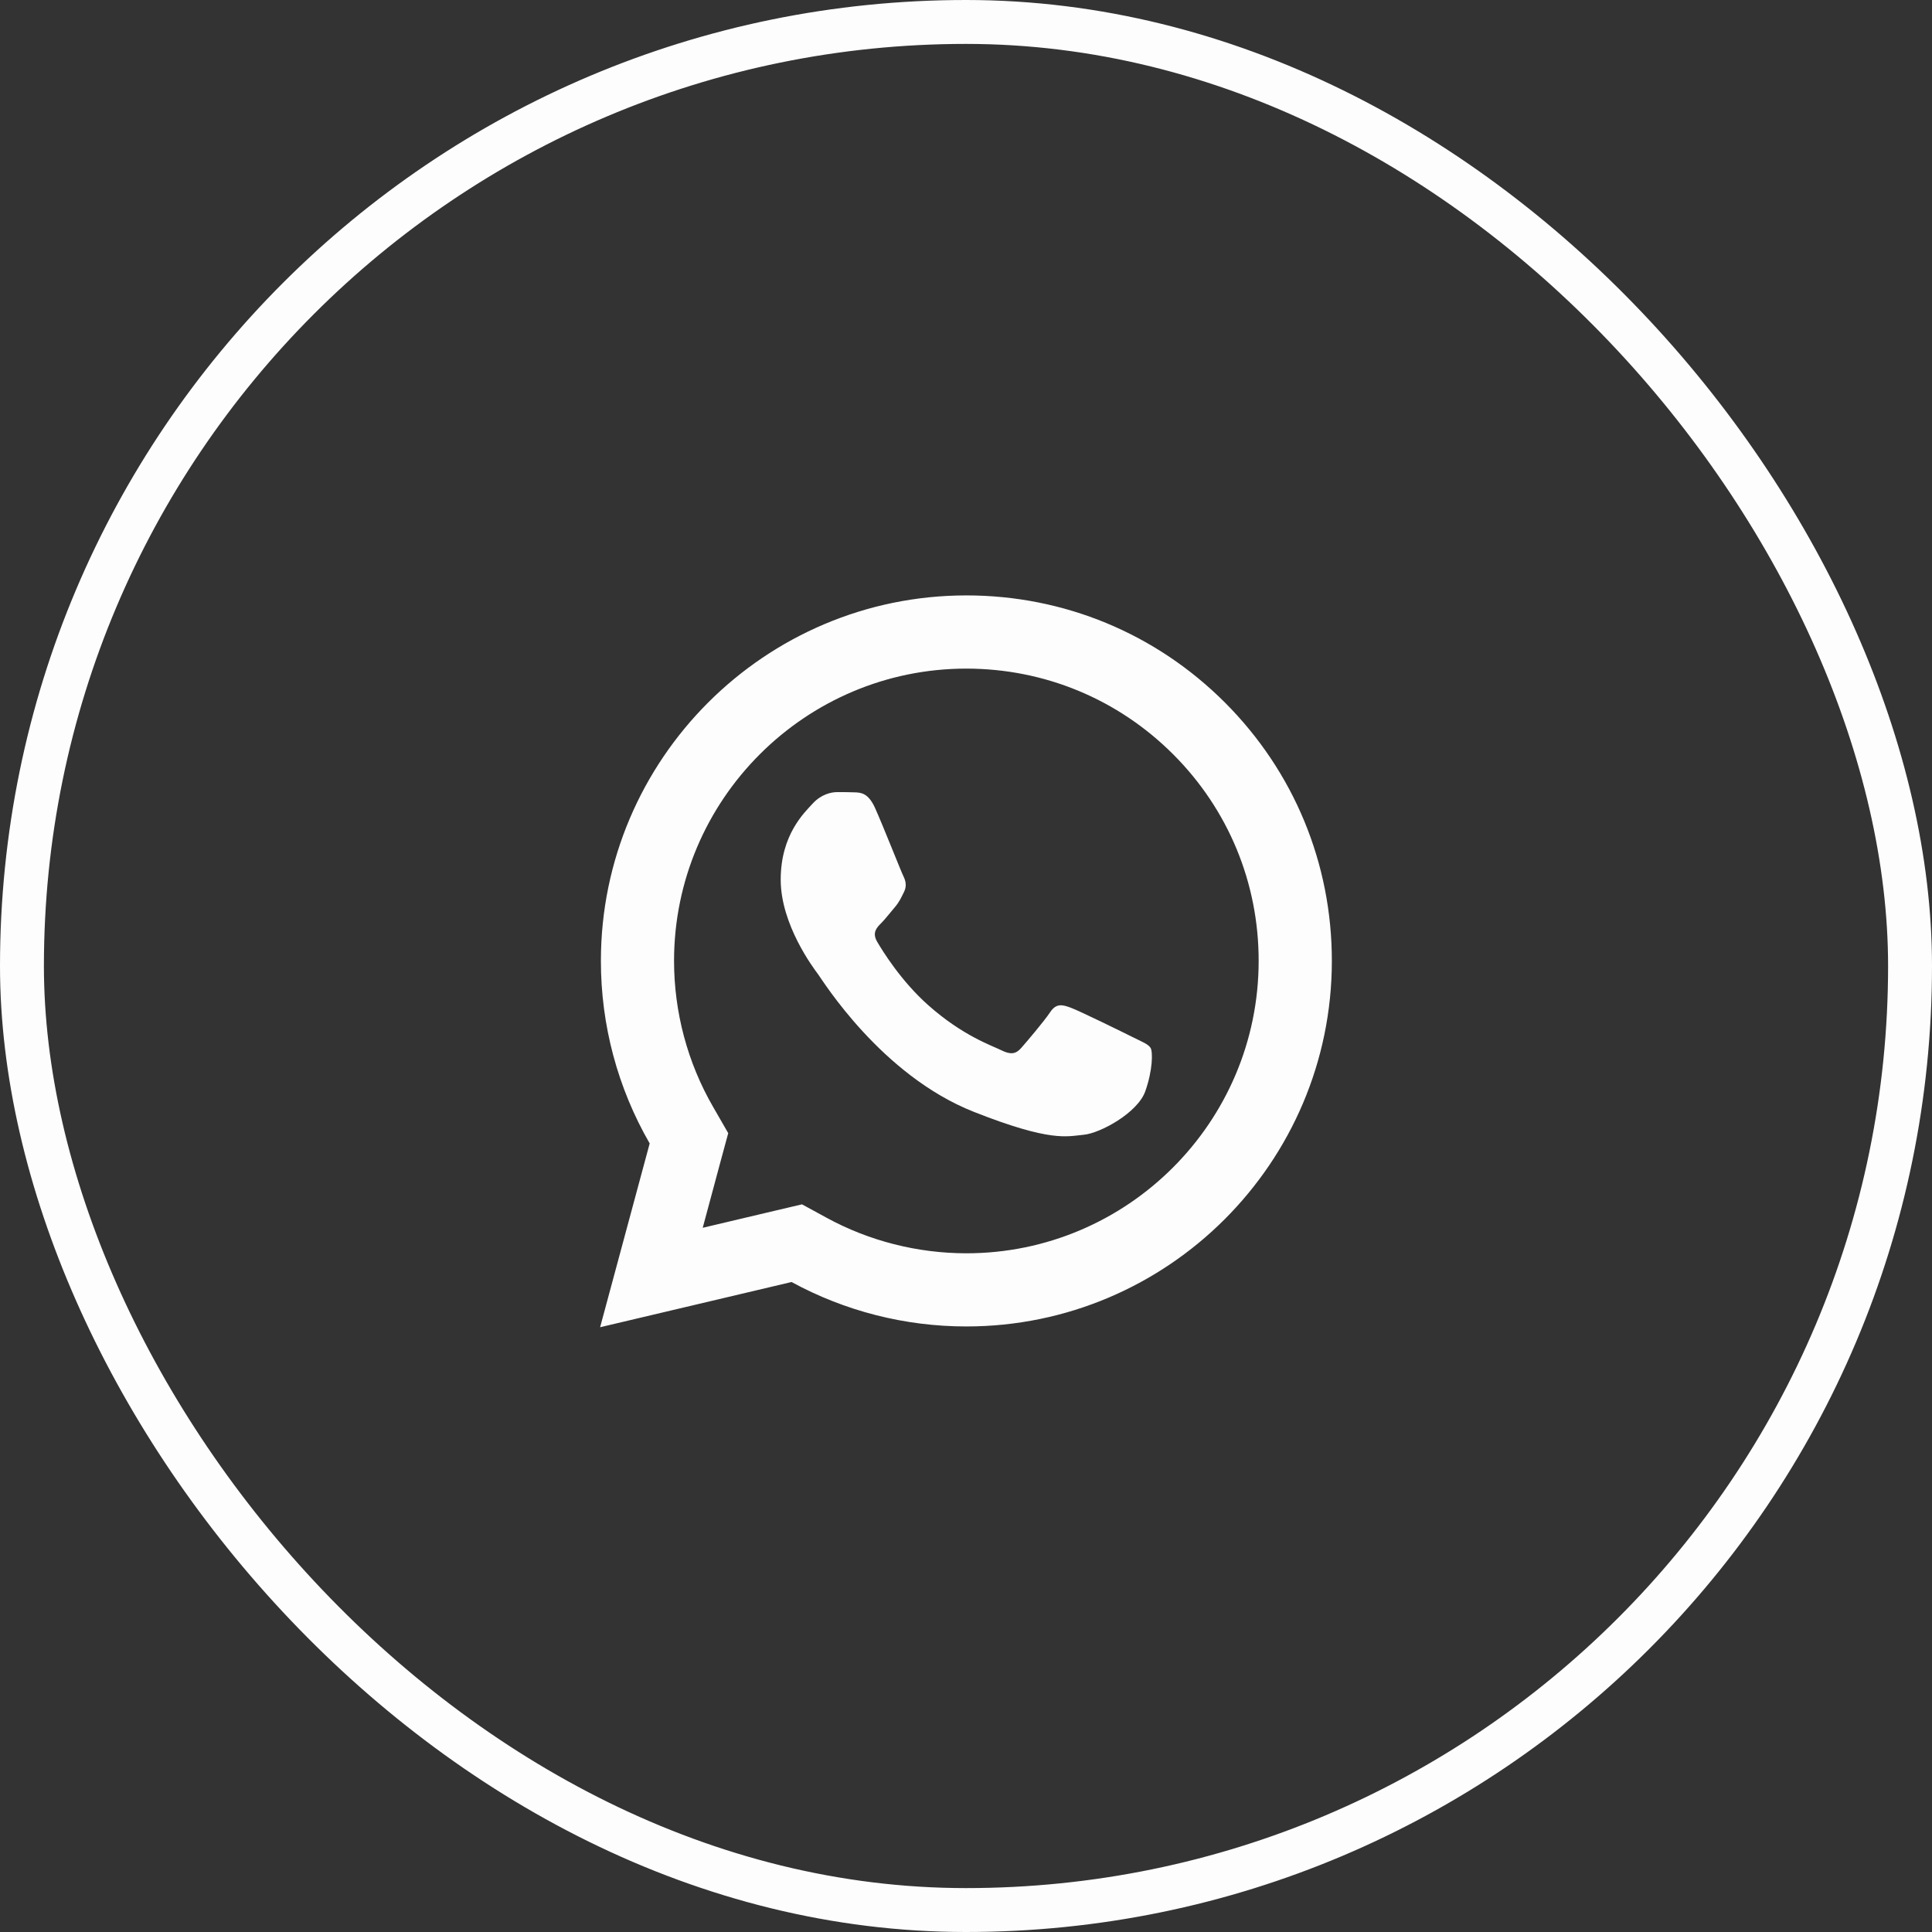 <?xml version="1.0" encoding="UTF-8"?> <svg xmlns="http://www.w3.org/2000/svg" width="44" height="44" viewBox="0 0 44 44" fill="none"><rect x="0" y="0" width="44" height="44" fill="#333333" stroke="none"/><rect x="0.5" y="0.5" width="43" height="43" rx="21.5" stroke="#FDFDFD"></rect><path d="M22.01 13.56C17.422 13.56 13.686 17.293 13.685 21.881C13.684 23.348 14.068 24.779 14.796 26.041L13.667 30.227L18.027 29.197C19.243 29.86 20.612 30.209 22.005 30.209H22.008C26.596 30.209 30.329 26.477 30.332 21.889C30.334 19.665 29.469 17.574 27.897 16C26.325 14.428 24.236 13.561 22.01 13.56ZM22.008 15.227C23.788 15.228 25.461 15.922 26.718 17.179C27.976 18.437 28.667 20.109 28.665 21.887C28.663 25.557 25.678 28.543 22.007 28.543C20.896 28.542 19.795 28.263 18.826 27.734L18.265 27.428L17.645 27.574L16.004 27.962L16.404 26.474L16.585 25.807L16.24 25.208C15.658 24.201 15.351 23.05 15.351 21.881C15.353 18.212 18.339 15.227 22.008 15.227ZM19.064 18.04C18.925 18.04 18.7 18.092 18.509 18.3C18.318 18.508 17.78 19.01 17.78 20.034C17.78 21.057 18.525 22.046 18.629 22.185C18.733 22.324 20.068 24.49 22.182 25.323C23.939 26.016 24.296 25.879 24.677 25.844C25.059 25.81 25.909 25.342 26.082 24.856C26.255 24.37 26.256 23.952 26.204 23.866C26.152 23.78 26.014 23.728 25.805 23.624C25.598 23.52 24.575 23.018 24.384 22.949C24.194 22.879 24.054 22.844 23.916 23.053C23.777 23.261 23.38 23.728 23.258 23.866C23.137 24.006 23.016 24.024 22.807 23.92C22.599 23.815 21.929 23.595 21.134 22.887C20.516 22.336 20.099 21.656 19.977 21.448C19.856 21.24 19.966 21.126 20.07 21.023C20.163 20.93 20.276 20.78 20.381 20.659C20.484 20.537 20.52 20.45 20.589 20.312C20.658 20.174 20.623 20.051 20.571 19.947C20.519 19.843 20.115 18.816 19.93 18.404C19.774 18.058 19.609 18.05 19.461 18.045C19.34 18.04 19.202 18.04 19.064 18.04Z" fill="#FDFDFD"></path></svg> 